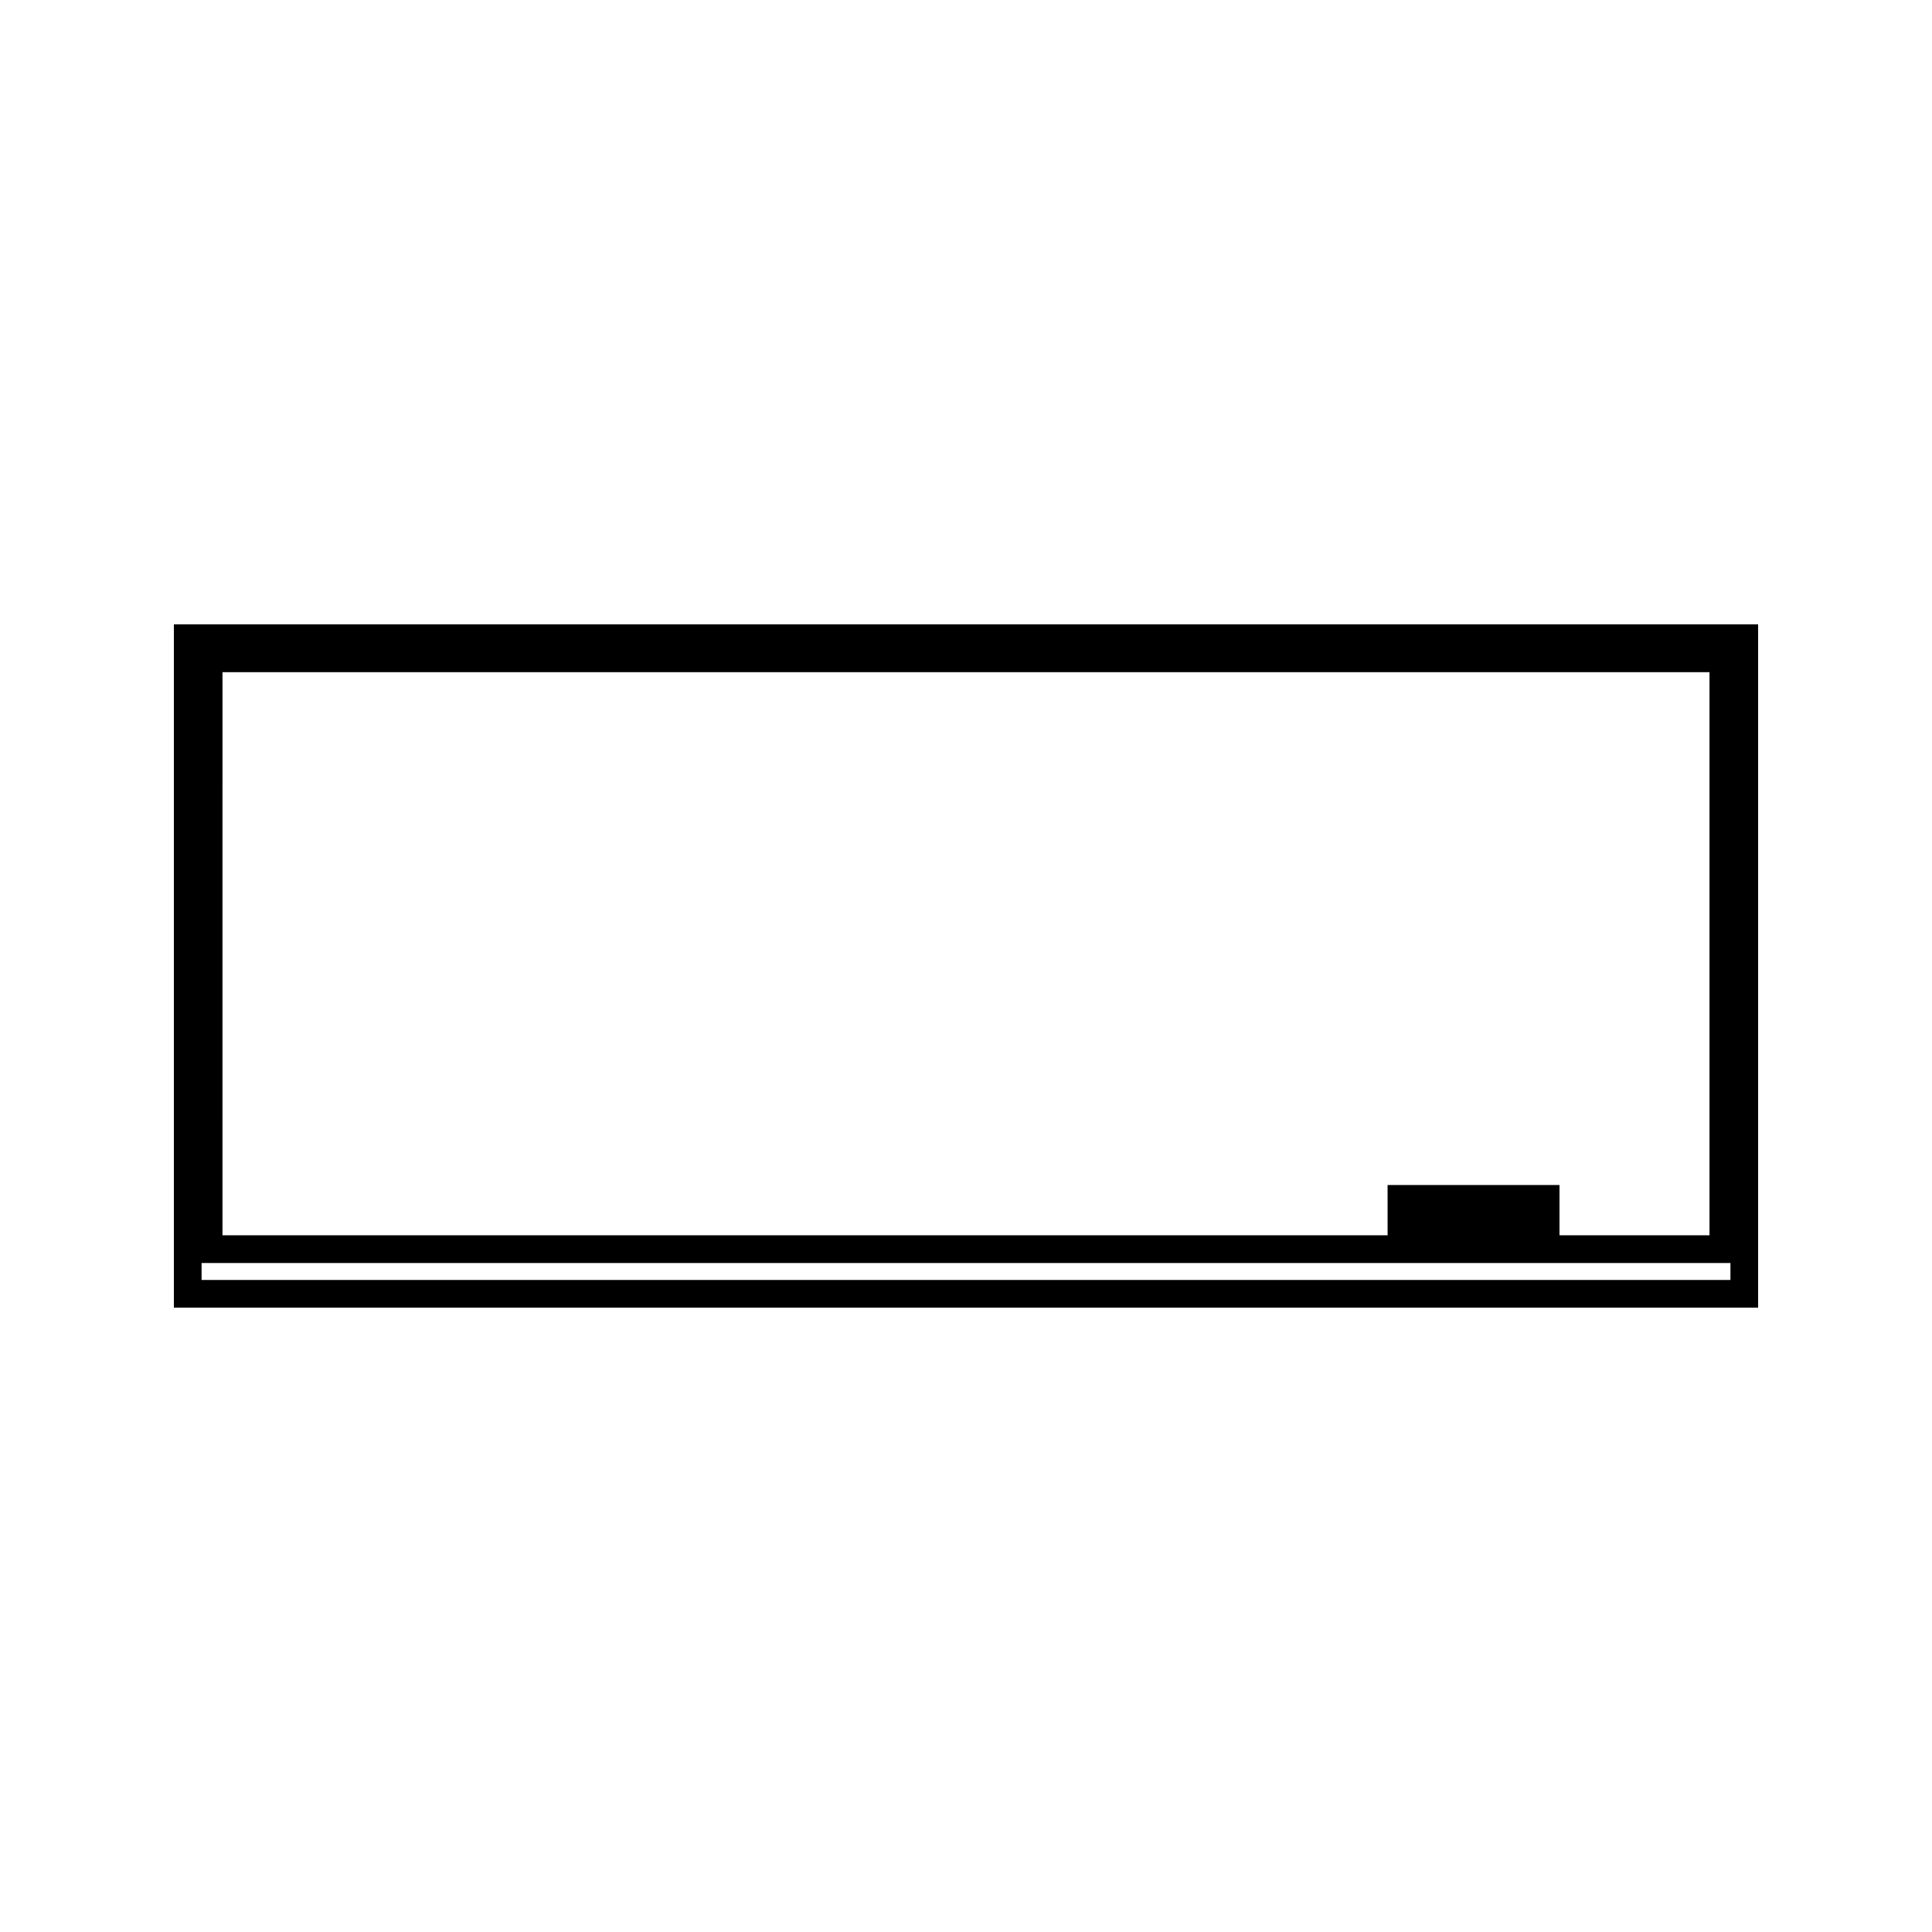 <?xml version="1.0" encoding="UTF-8"?>
<!-- Uploaded to: SVG Repo, www.svgrepo.com, Generator: SVG Repo Mixer Tools -->
<svg fill="#000000" width="800px" height="800px" version="1.1" viewBox="144 144 512 512" xmlns="http://www.w3.org/2000/svg">
 <path d="m190.08 309.45v181.1h419.84v-181.1zm12.883 12.68h394.07v149.24h-39.754v-13.336h-45.555l0.004 13.336h-308.77zm399.62 161.08h-405.16v-4.492h405.16v4.492z"/>
</svg>